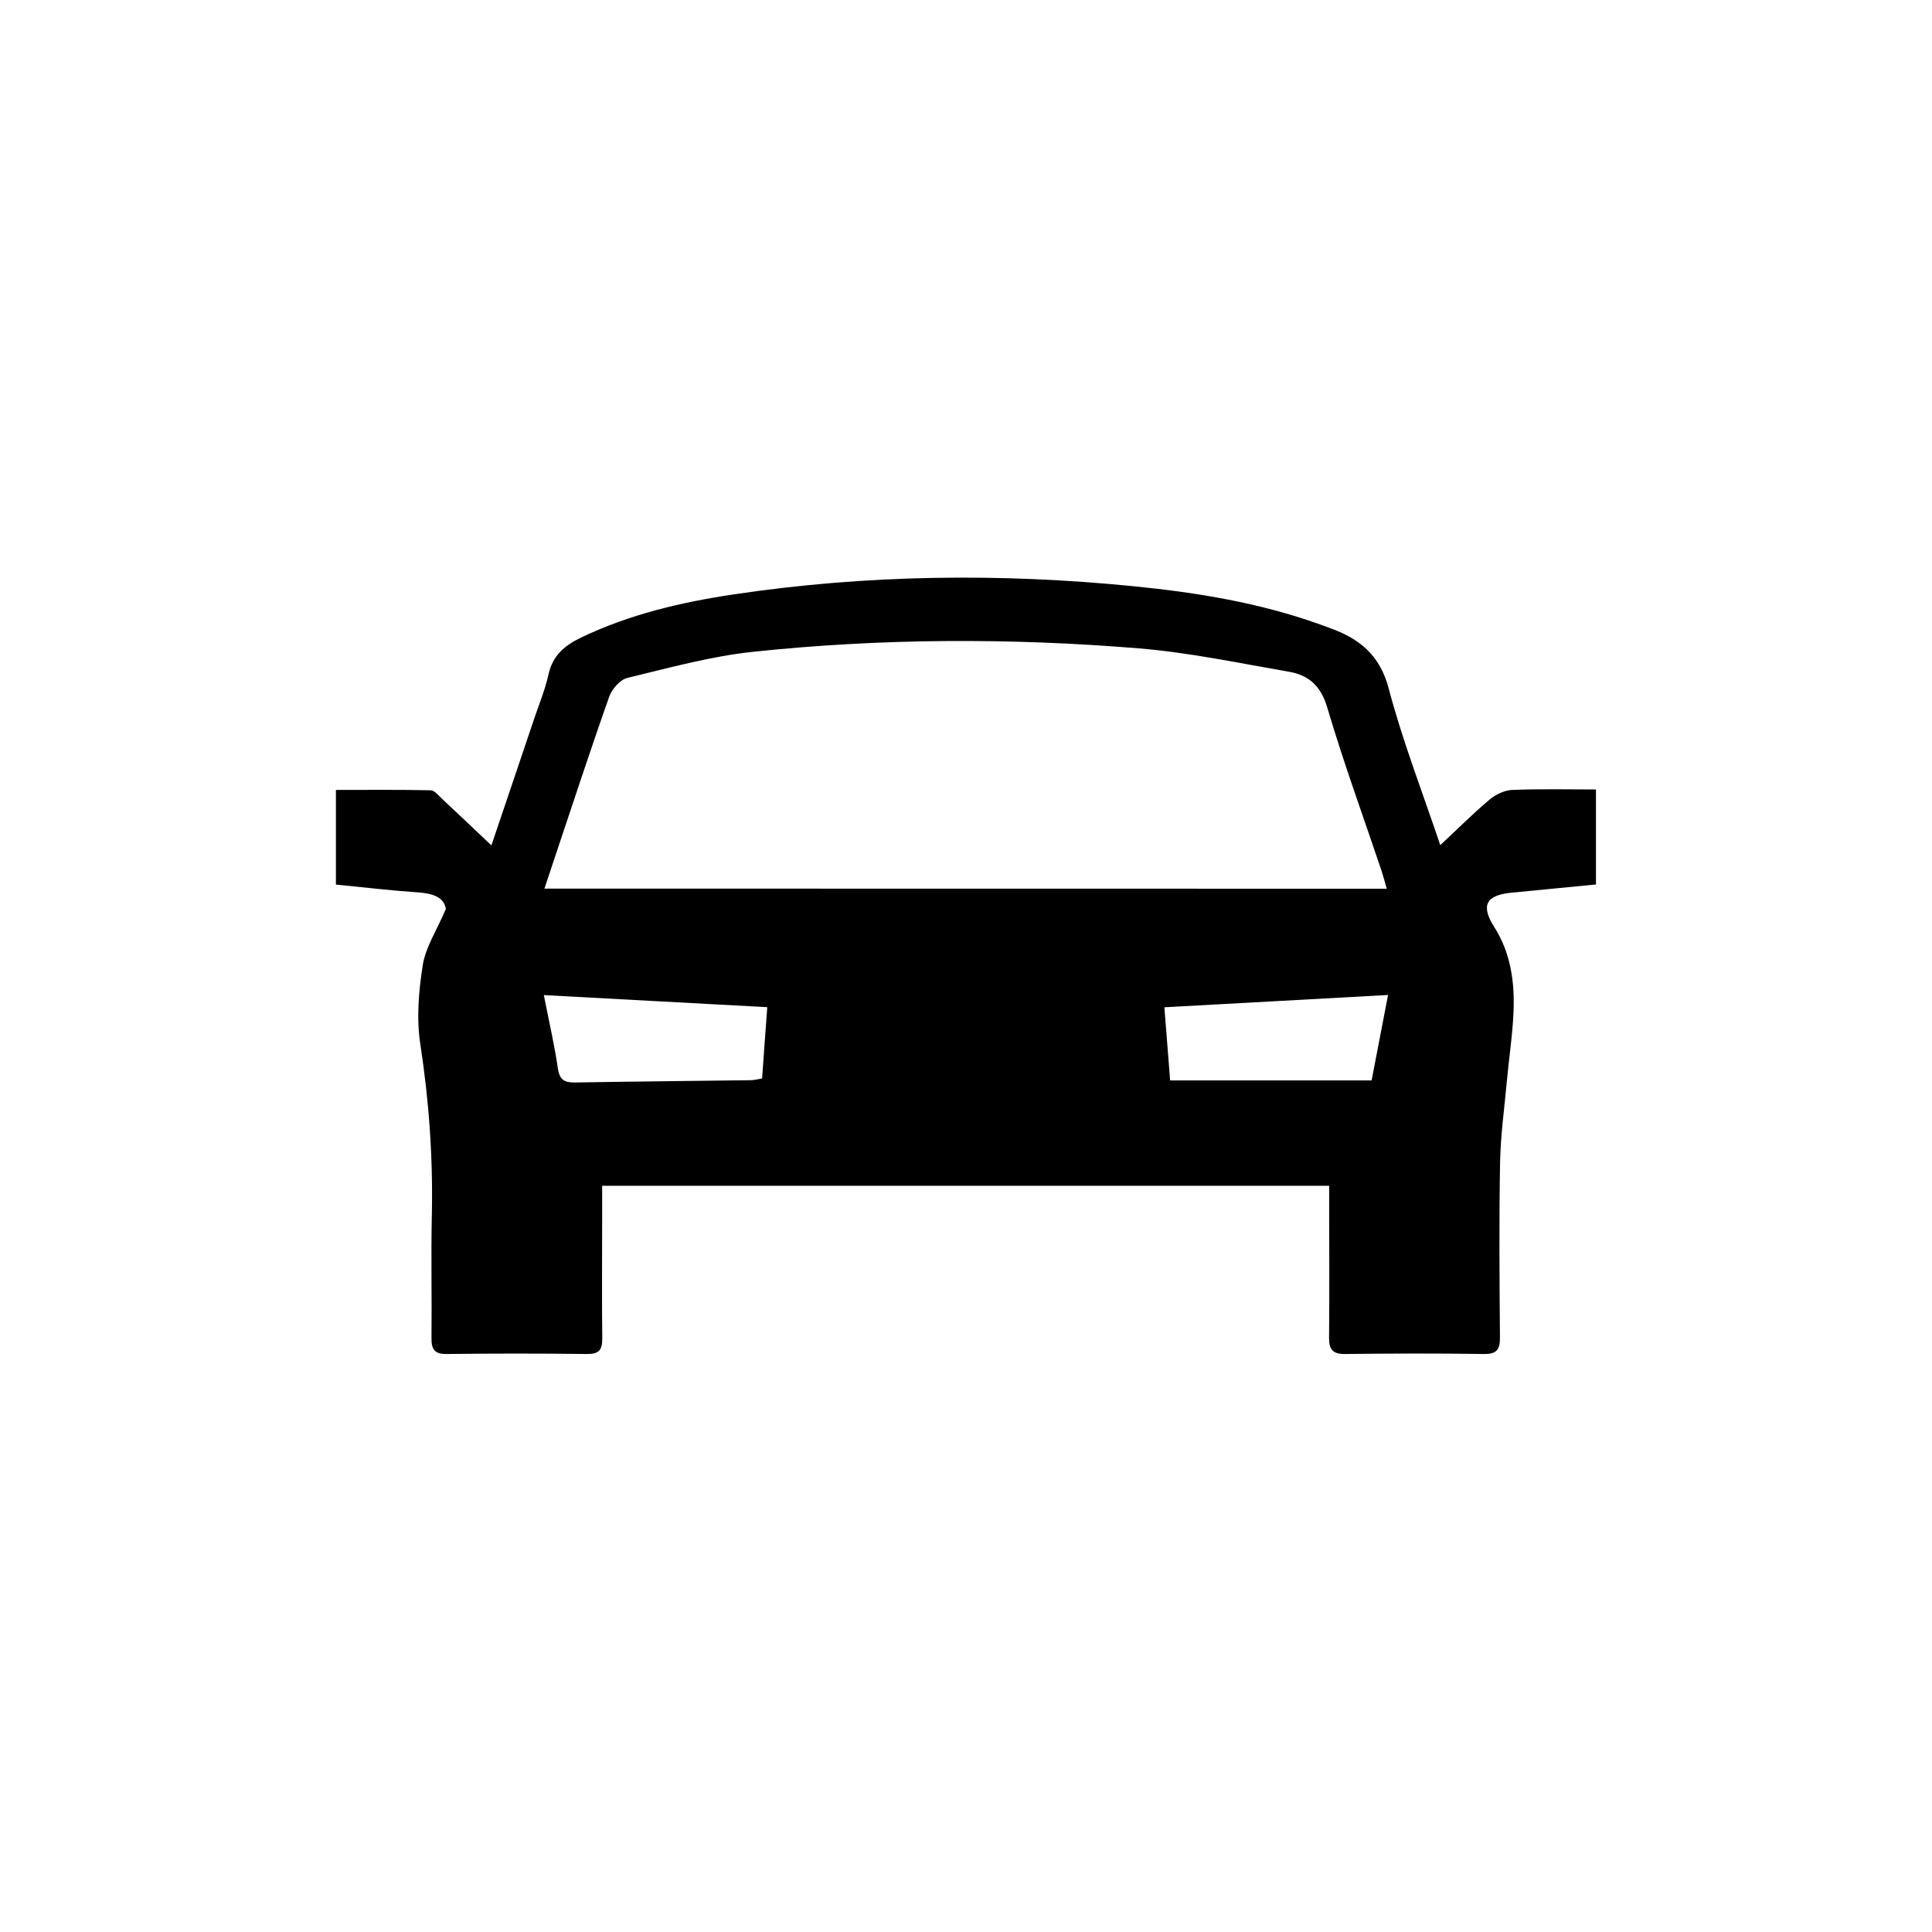 <?xml version="1.0" encoding="utf-8"?>
<!-- Generator: Adobe Illustrator 27.1.1, SVG Export Plug-In . SVG Version: 6.00 Build 0)  -->
<svg version="1.1" id="Layer_1" xmlns="http://www.w3.org/2000/svg" xmlns:xlink="http://www.w3.org/1999/xlink" x="0px" y="0px"
	 viewBox="0 0 168 168" style="enable-background:new 0 0 168 168;" xml:space="preserve">
<path d="M38.77,79.04c-0.14-1-1.11-1.35-2.4-1.44c-2.36-0.16-4.72-0.44-7.16-0.68c0-2.73,0-5.38,0-8.23c2.75,0,5.49-0.03,8.24,0.03
	c0.34,0.01,0.7,0.47,1.01,0.76c1.41,1.32,2.81,2.65,4.27,4.03c1.22-3.62,2.48-7.31,3.72-11.01c0.43-1.28,0.96-2.55,1.25-3.87
	c0.36-1.65,1.43-2.52,2.85-3.2c4.2-2.01,8.67-3.06,13.23-3.74c11.57-1.73,23.18-1.87,34.82-0.71c5.52,0.55,10.95,1.44,16.19,3.32
	c0.27,0.1,0.55,0.2,0.82,0.3c2.58,0.92,4.38,2.34,5.15,5.28c1.22,4.62,2.97,9.1,4.48,13.61c1.44-1.34,2.8-2.7,4.26-3.94
	c0.54-0.45,1.31-0.83,1.99-0.86c2.41-0.1,4.82-0.04,7.29-0.04c0,2.83,0,5.48,0,8.26c-2.49,0.24-4.94,0.48-7.39,0.72
	c-2.2,0.22-2.63,1.13-1.46,2.97c1.44,2.26,1.79,4.8,1.68,7.4c-0.08,1.98-0.39,3.95-0.57,5.92c-0.22,2.41-0.56,4.82-0.6,7.23
	c-0.09,5.04-0.05,10.09-0.01,15.14c0.01,1.05-0.26,1.46-1.38,1.45c-4.03-0.06-8.05-0.05-12.08,0c-1.11,0.01-1.41-0.41-1.4-1.45
	c0.04-3.83,0.01-7.67,0.01-11.5c0-0.53,0-1.06,0-1.68c-21.1,0-42.08,0-63.22,0c0,1.07,0,2.08,0,3.09c0,3.4-0.03,6.79,0.01,10.19
	c0.01,1-0.29,1.36-1.32,1.35c-4.08-0.05-8.15-0.05-12.23,0c-1.06,0.01-1.31-0.43-1.3-1.39c0.04-3.54-0.05-7.09,0.03-10.63
	c0.11-5.01-0.24-9.96-1-14.92c-0.35-2.25-0.14-4.66,0.22-6.93C37.03,82.33,37.99,80.88,38.77,79.04z M120.59,77.28
	c-0.19-0.65-0.31-1.12-0.46-1.57c-1.59-4.73-3.31-9.42-4.72-14.2c-0.56-1.88-1.62-2.81-3.34-3.1c-4.34-0.75-8.67-1.67-13.04-2.03
	c-11.19-0.92-22.4-0.88-33.56,0.3c-3.68,0.39-7.3,1.4-10.92,2.27c-0.63,0.15-1.33,0.96-1.57,1.62c-1.65,4.66-3.18,9.35-4.75,14.03
	c-0.29,0.86-0.57,1.71-0.89,2.67C71.82,77.28,96.11,77.28,120.59,77.28z M66.72,87.58c-6.57-0.36-12.92-0.7-19.43-1.05
	c0.45,2.29,0.92,4.32,1.22,6.37c0.15,1.01,0.57,1.24,1.51,1.23c5.08-0.09,10.17-0.13,15.25-0.2c0.32,0,0.64-0.09,1-0.15
	C66.41,91.73,66.56,89.76,66.72,87.58z M120.7,86.52c-6.61,0.36-12.98,0.71-19.45,1.07c0.17,2.18,0.33,4.19,0.5,6.36
	c5.91,0,11.69,0,17.52,0C119.74,91.52,120.2,89.15,120.7,86.52z"/>
</svg>
